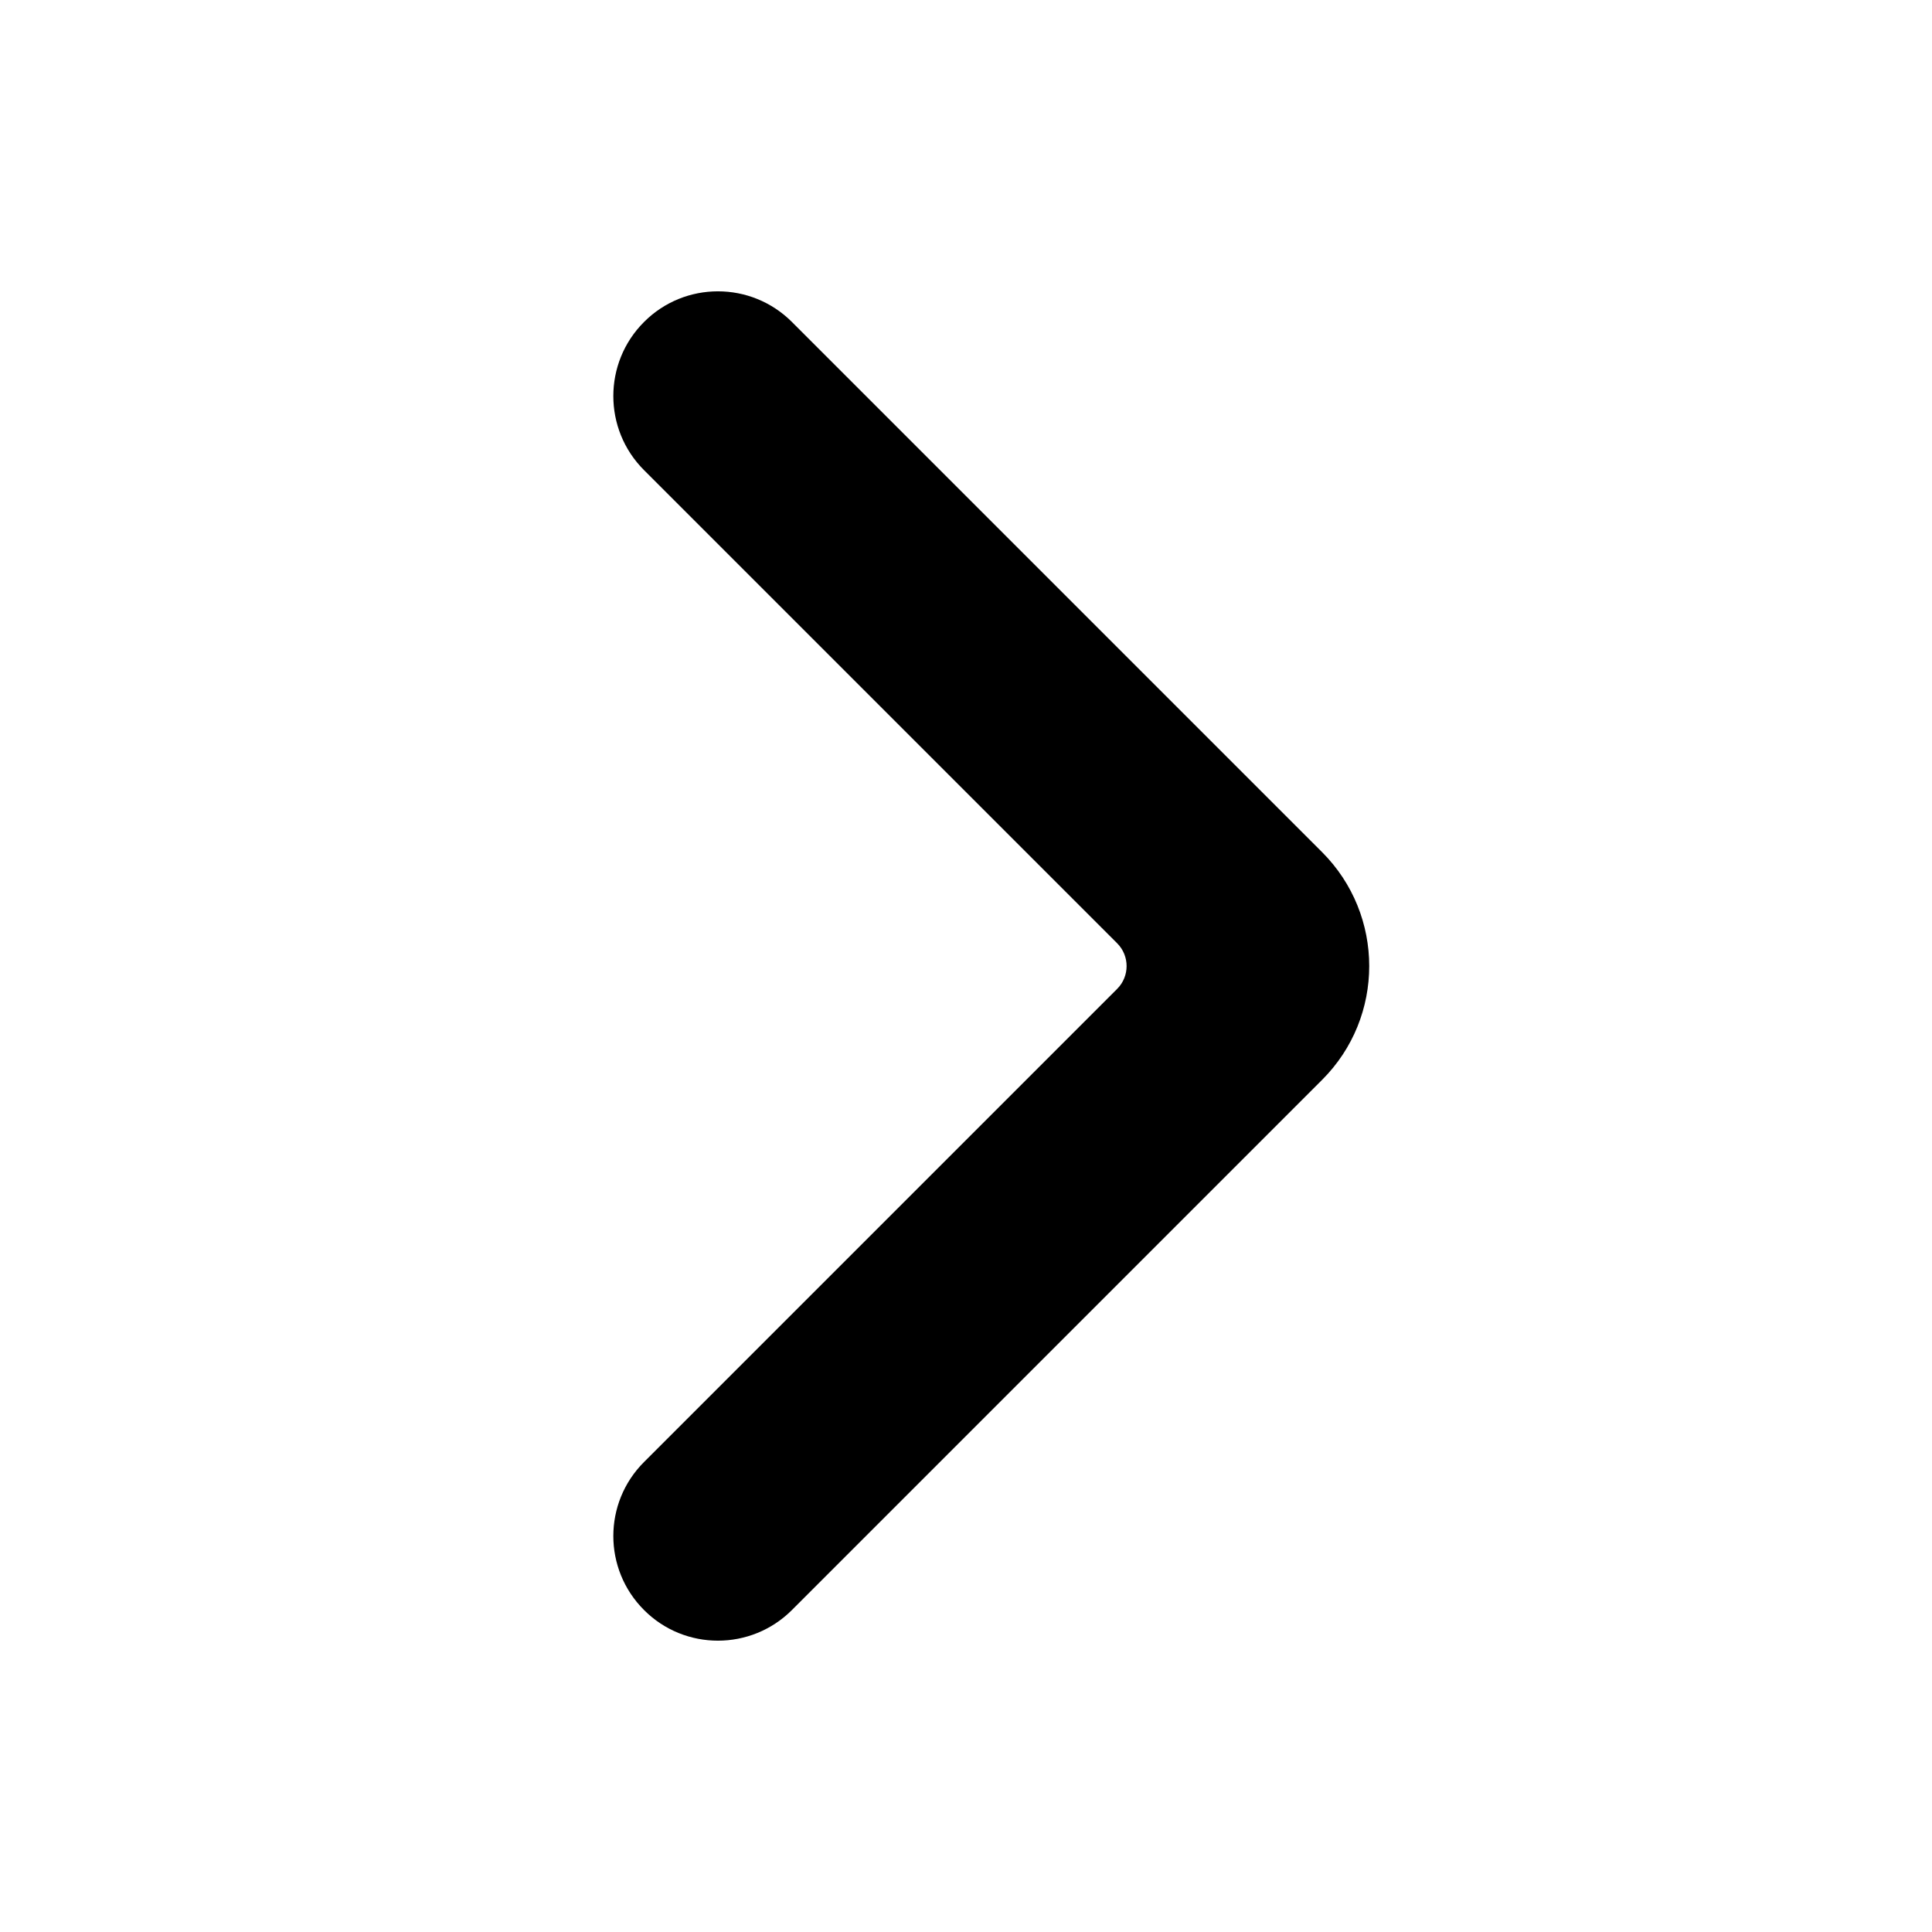 <svg xmlns="http://www.w3.org/2000/svg" width="12" height="12" viewBox="0 0 12 12" fill="none">
  <path fill-rule="evenodd" clip-rule="evenodd" d="M6.939 5.859C7.017 5.937 7.017 6.064 6.939 6.142L4 9.081C3.746 9.335 3.746 9.746 4 10C4.253 10.254 4.665 10.254 4.919 10L8.212 6.707C8.602 6.317 8.602 5.684 8.212 5.293L4.919 2C4.665 1.746 4.253 1.746 4 2C3.746 2.254 3.746 2.666 4 2.92L6.939 5.859Z" fill="black"/>
</svg>